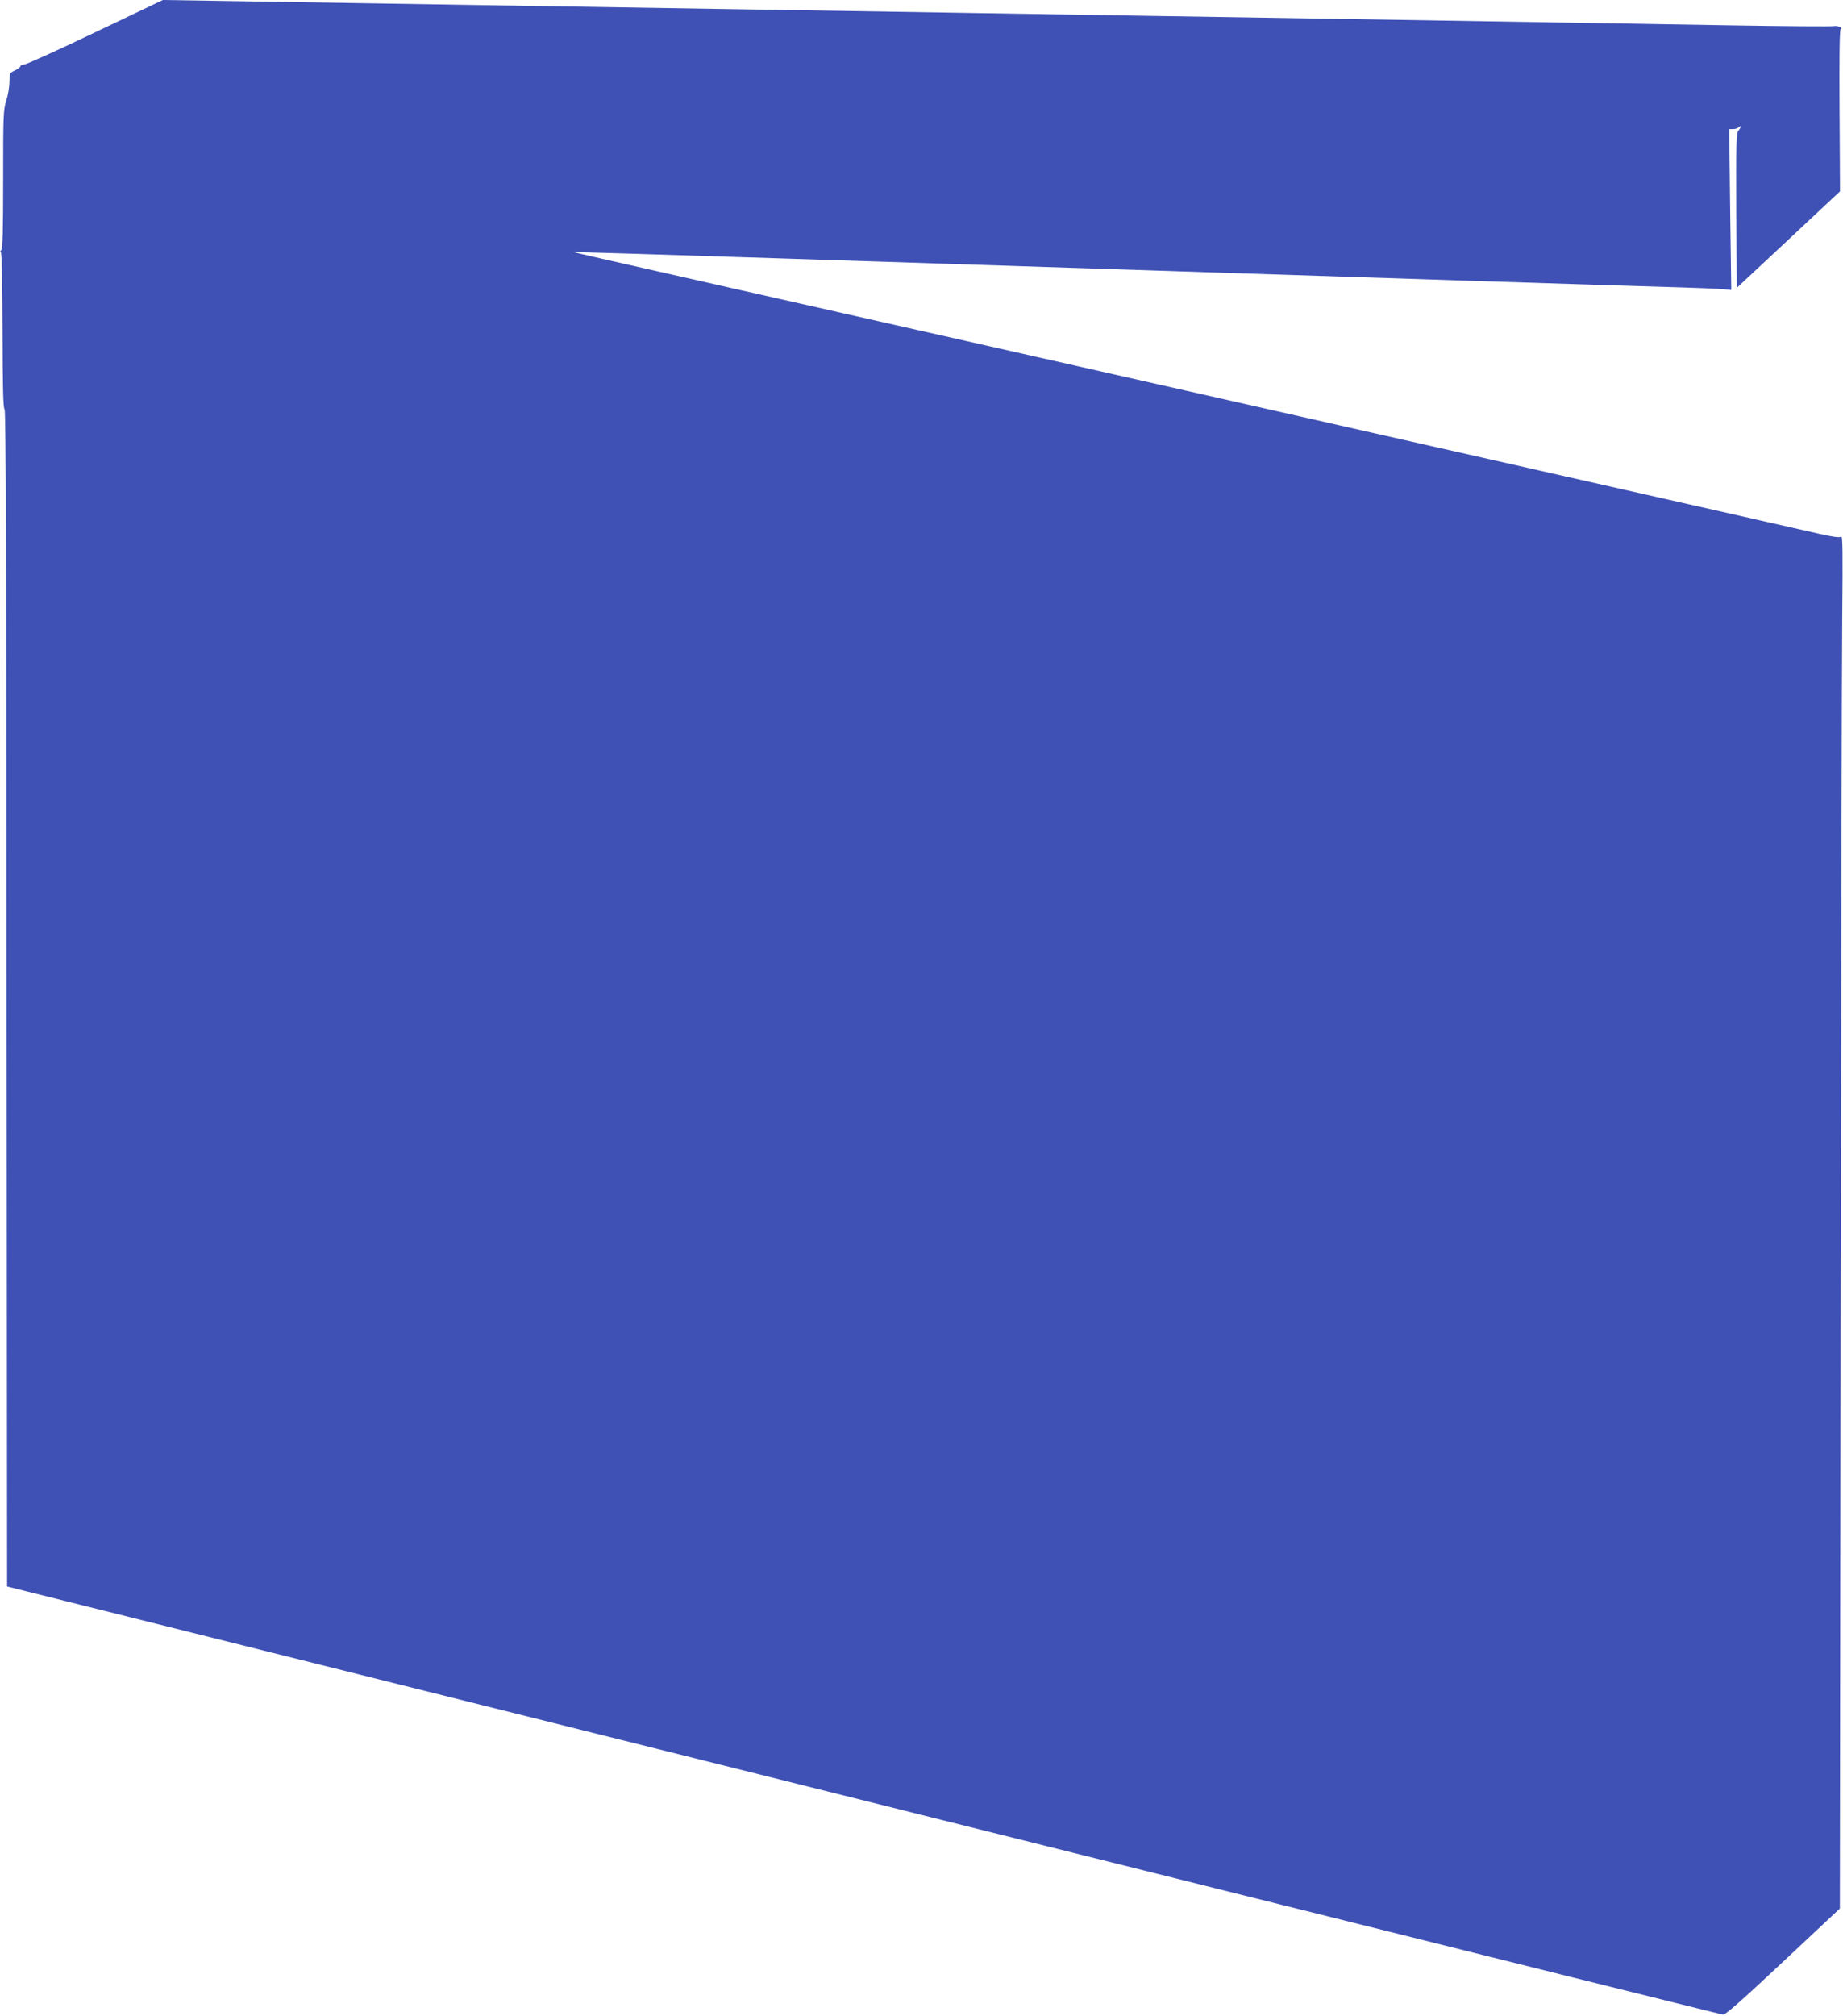 <?xml version="1.0" standalone="no"?>
<!DOCTYPE svg PUBLIC "-//W3C//DTD SVG 20010904//EN"
 "http://www.w3.org/TR/2001/REC-SVG-20010904/DTD/svg10.dtd">
<svg version="1.0" xmlns="http://www.w3.org/2000/svg"
 width="1171pt" height="1280pt" viewBox="0 0 1171 1280"
 preserveAspectRatio="xMidYMid meet">
<g transform="translate(0,1280) scale(0.1,-0.1)"
fill="#3f51b5" stroke="none">
<path d="M605 12595 c-236 -113 -440 -205 -452 -205 -13 0 -23 -5 -23 -10 0
-6 -16 -18 -35 -27 -34 -16 -35 -19 -35 -72 0 -31 -9 -85 -20 -119 -19 -60
-20 -93 -20 -501 0 -327 -3 -440 -12 -449 -7 -7 -8 -12 -3 -12 6 0 10 -190 11
-496 1 -361 4 -498 13 -503 8 -5 12 -945 13 -3741 l3 -3734 2235 -558 c1229
-307 3677 -918 5440 -1358 1763 -440 3215 -801 3227 -803 16 -1 111 82 382
336 l361 338 5 3827 c3 2105 7 4067 10 4361 4 430 3 532 -7 523 -9 -7 -50 -2
-138 18 -69 16 -287 65 -485 110 -198 45 -477 108 -620 140 -318 72 -292 66
-3870 874 -3371 760 -2947 663 -2913 665 15 0 582 -17 1260 -39 4119 -134
5513 -179 5748 -185 107 -3 223 -8 258 -11 l62 -5 -7 511 -6 510 24 0 c14 0
30 5 37 12 18 18 15 -2 -3 -22 -13 -15 -15 -81 -13 -507 l3 -491 328 306 328
307 -3 513 c-2 334 0 513 7 516 18 8 -19 25 -42 20 -12 -3 -311 -1 -665 5
-644 11 -1299 22 -2488 41 -349 6 -909 15 -1245 20 -335 5 -893 14 -1240 20
-346 6 -907 15 -1245 20 -1112 18 -1866 30 -2490 40 -338 5 -757 12 -930 15
l-315 5 -430 -205z"/>
</g>
</svg>
